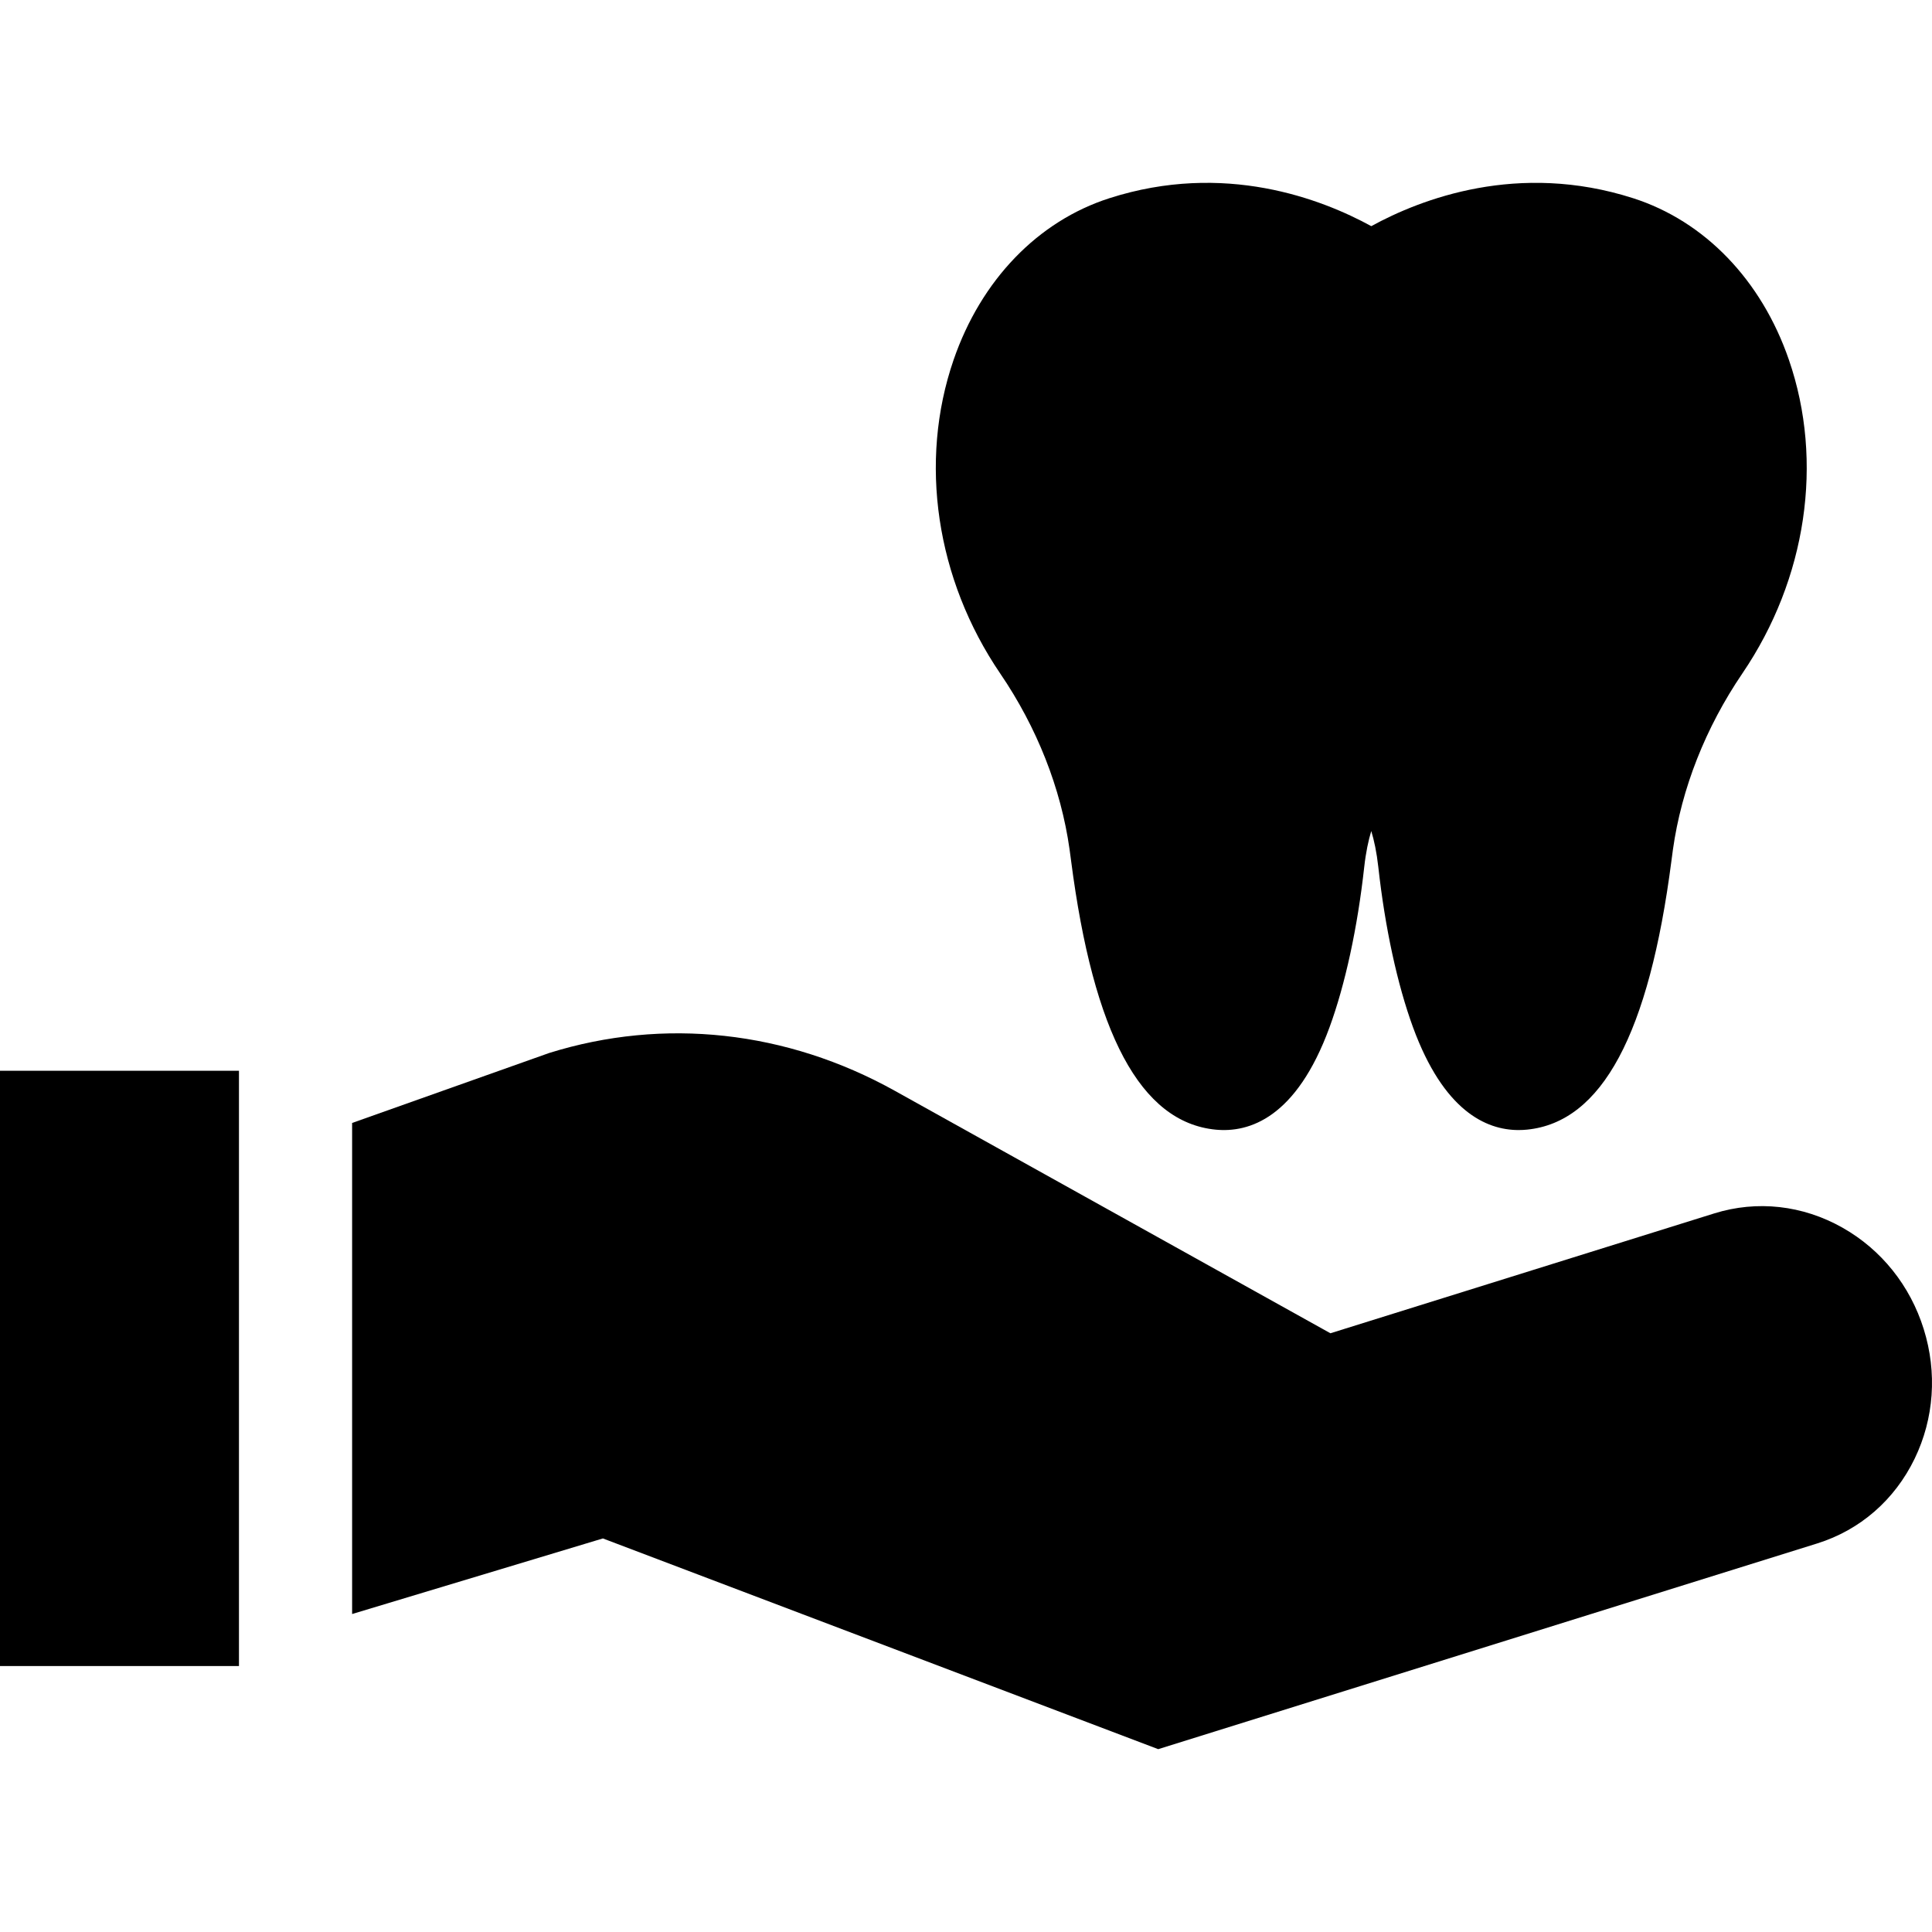 <?xml version="1.0" encoding="UTF-8"?>
<svg xmlns="http://www.w3.org/2000/svg" xmlns:xlink="http://www.w3.org/1999/xlink" version="1.1" id="Layer_1" x="0px" y="0px" viewBox="0 0 511.999 511.999" style="enable-background:new 0 0 511.999 511.999;" xml:space="preserve">
<g>
	<g>
		<path d="M509.809,352.229c-3.588-11.514-11.224-21.05-21.499-26.867c-10.585-5.987-22.679-7.336-34.043-3.788l-101.69,31.754    L237.113,289.06c-28.646-15.942-61.17-19.5-91.585-10.005l-52.214,18.541v130.136l66.457-20.03l147.168,55.843l174.624-54.513    c11.364-3.548,20.55-11.534,25.847-22.489C512.548,375.918,513.407,363.734,509.809,352.229z"></path>
	</g>
</g>
<g>
	<g>
		<rect y="283.763" width="63.328" height="157.753"></rect>
	</g>
</g>
<g>
	<g>
		<path d="M474.077,95.355c-7.276-21.14-22.329-36.752-41.28-42.829c-30.485-9.775-56.262,0.21-69.396,7.406    c-13.134-7.196-38.921-17.182-69.396-7.406c-18.961,6.077-34.013,21.699-41.3,42.859c-9.285,27.007-4.668,58.081,12.374,83.119    c9.735,14.293,16.082,30.395,18.361,46.557c0.14,0.97,0.27,1.959,0.4,2.979c5.937,46.007,18.451,69.336,38.271,71.325    c8.936,0.88,21.419-3.088,30.225-27.117c4.158-11.344,7.426-26.427,9.195-42.459c0.44-3.958,1.119-7.097,1.869-9.555    c0.75,2.459,1.429,5.597,1.869,9.555c1.769,16.032,5.038,31.115,9.195,42.459c8.086,22.069,19.291,27.227,27.976,27.227    c0.77,0,1.519-0.04,2.239-0.11c19.83-1.989,32.344-25.318,38.281-71.345c0.12-0.97,0.25-1.929,0.38-2.859    c2.279-16.192,8.646-32.344,18.411-46.707C478.774,153.417,483.382,122.352,474.077,95.355z"></path>
	</g>
</g>
<g>
</g>
<g>
</g>
<g>
</g>
<g>
</g>
<g>
</g>
<g>
</g>
<g>
</g>
<g>
</g>
<g>
</g>
<g>
</g>
<g>
</g>
<g>
</g>
<g>
</g>
<g>
</g>
<g>
</g>
</svg>
